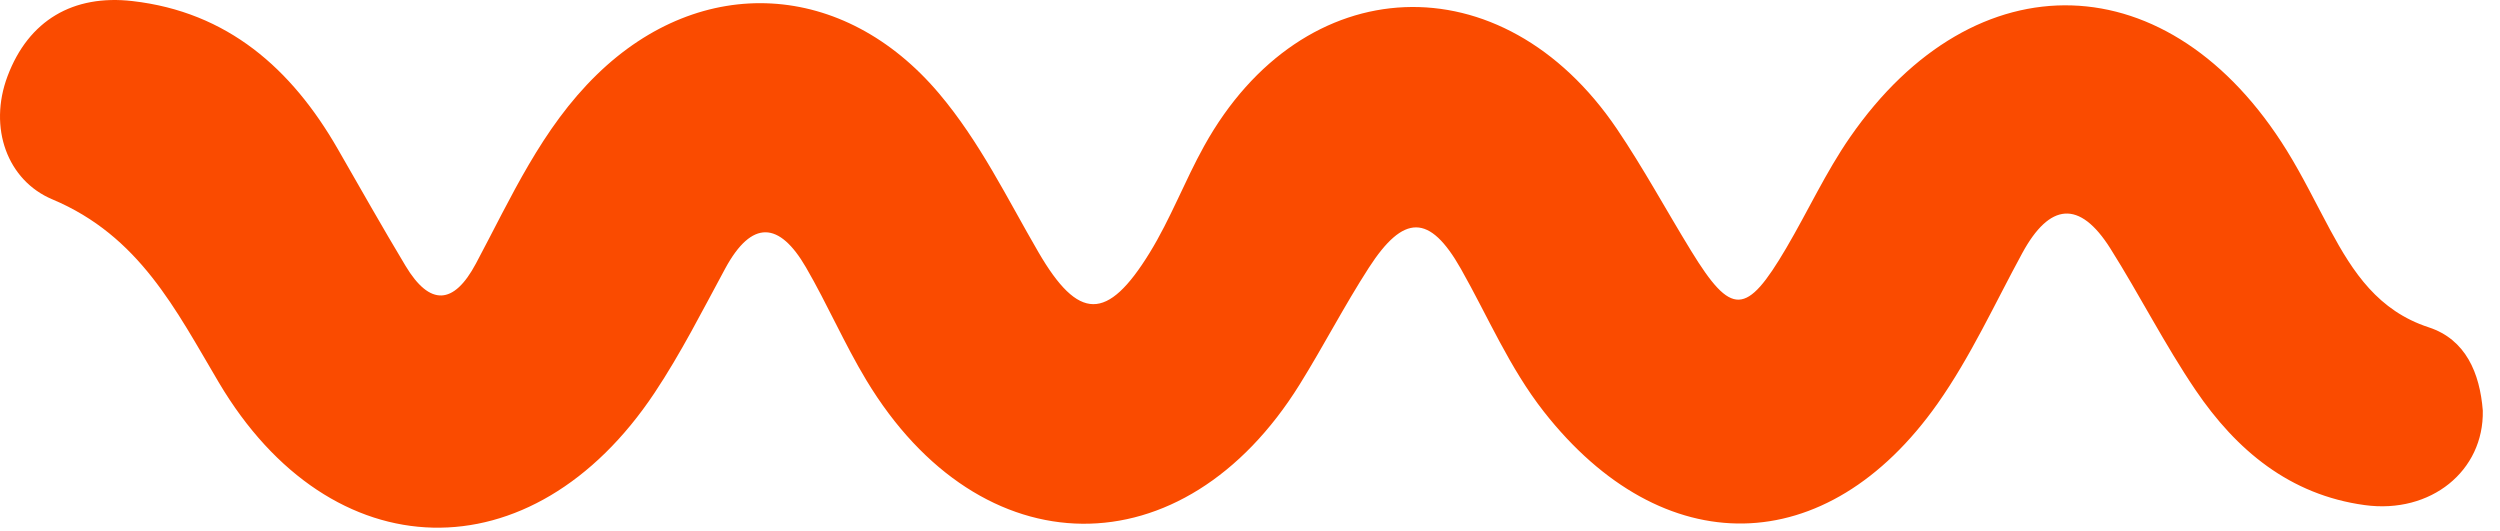 <svg width="127" height="27" viewBox="0 0 127 27" fill="none" xmlns="http://www.w3.org/2000/svg">
<path d="M126.126 20.858C126.188 23.919 123.488 26.118 120.128 25.659C116.317 25.14 113.605 22.867 111.539 19.823C109.97 17.51 108.701 14.995 107.209 12.627C105.639 10.136 104.12 10.307 102.733 12.855C101.335 15.424 100.109 18.12 98.434 20.497C92.783 28.512 84.458 28.601 78.426 20.91C76.674 18.675 75.593 16.094 74.216 13.661C72.624 10.848 71.304 10.865 69.533 13.607C68.291 15.532 67.237 17.577 66.027 19.524C60.112 29.048 49.821 28.956 44.008 19.311C42.893 17.459 42.03 15.456 40.945 13.585C39.594 11.257 38.198 11.135 36.838 13.646C35.686 15.774 34.589 17.947 33.252 19.956C27.038 29.29 16.816 29.061 11.113 19.425C8.921 15.723 7.083 11.987 2.657 10.126C0.38 9.169 -0.606 6.5 0.383 3.87C1.452 1.026 3.725 -0.29 6.724 0.054C11.555 0.607 14.809 3.481 17.153 7.558C18.295 9.545 19.422 11.541 20.601 13.505C21.834 15.559 23.05 15.5 24.176 13.39C25.972 10.027 27.506 6.529 30.325 3.786C35.646 -1.39 42.859 -0.977 47.693 4.737C49.784 7.209 51.153 10.06 52.75 12.807C54.789 16.314 56.25 16.337 58.398 12.849C59.463 11.121 60.186 9.187 61.175 7.408C66.196 -1.628 76.316 -2.052 82.136 6.545C83.49 8.546 84.644 10.682 85.91 12.745C87.959 16.083 88.709 16.063 90.745 12.596C91.841 10.732 92.753 8.744 93.98 6.973C100.356 -2.231 110.256 -1.911 116.176 7.657C116.979 8.955 117.648 10.336 118.374 11.681C119.538 13.838 120.81 15.788 123.382 16.629C125.26 17.244 125.976 18.949 126.126 20.858Z" fill="#FA4B00"/>
</svg>
